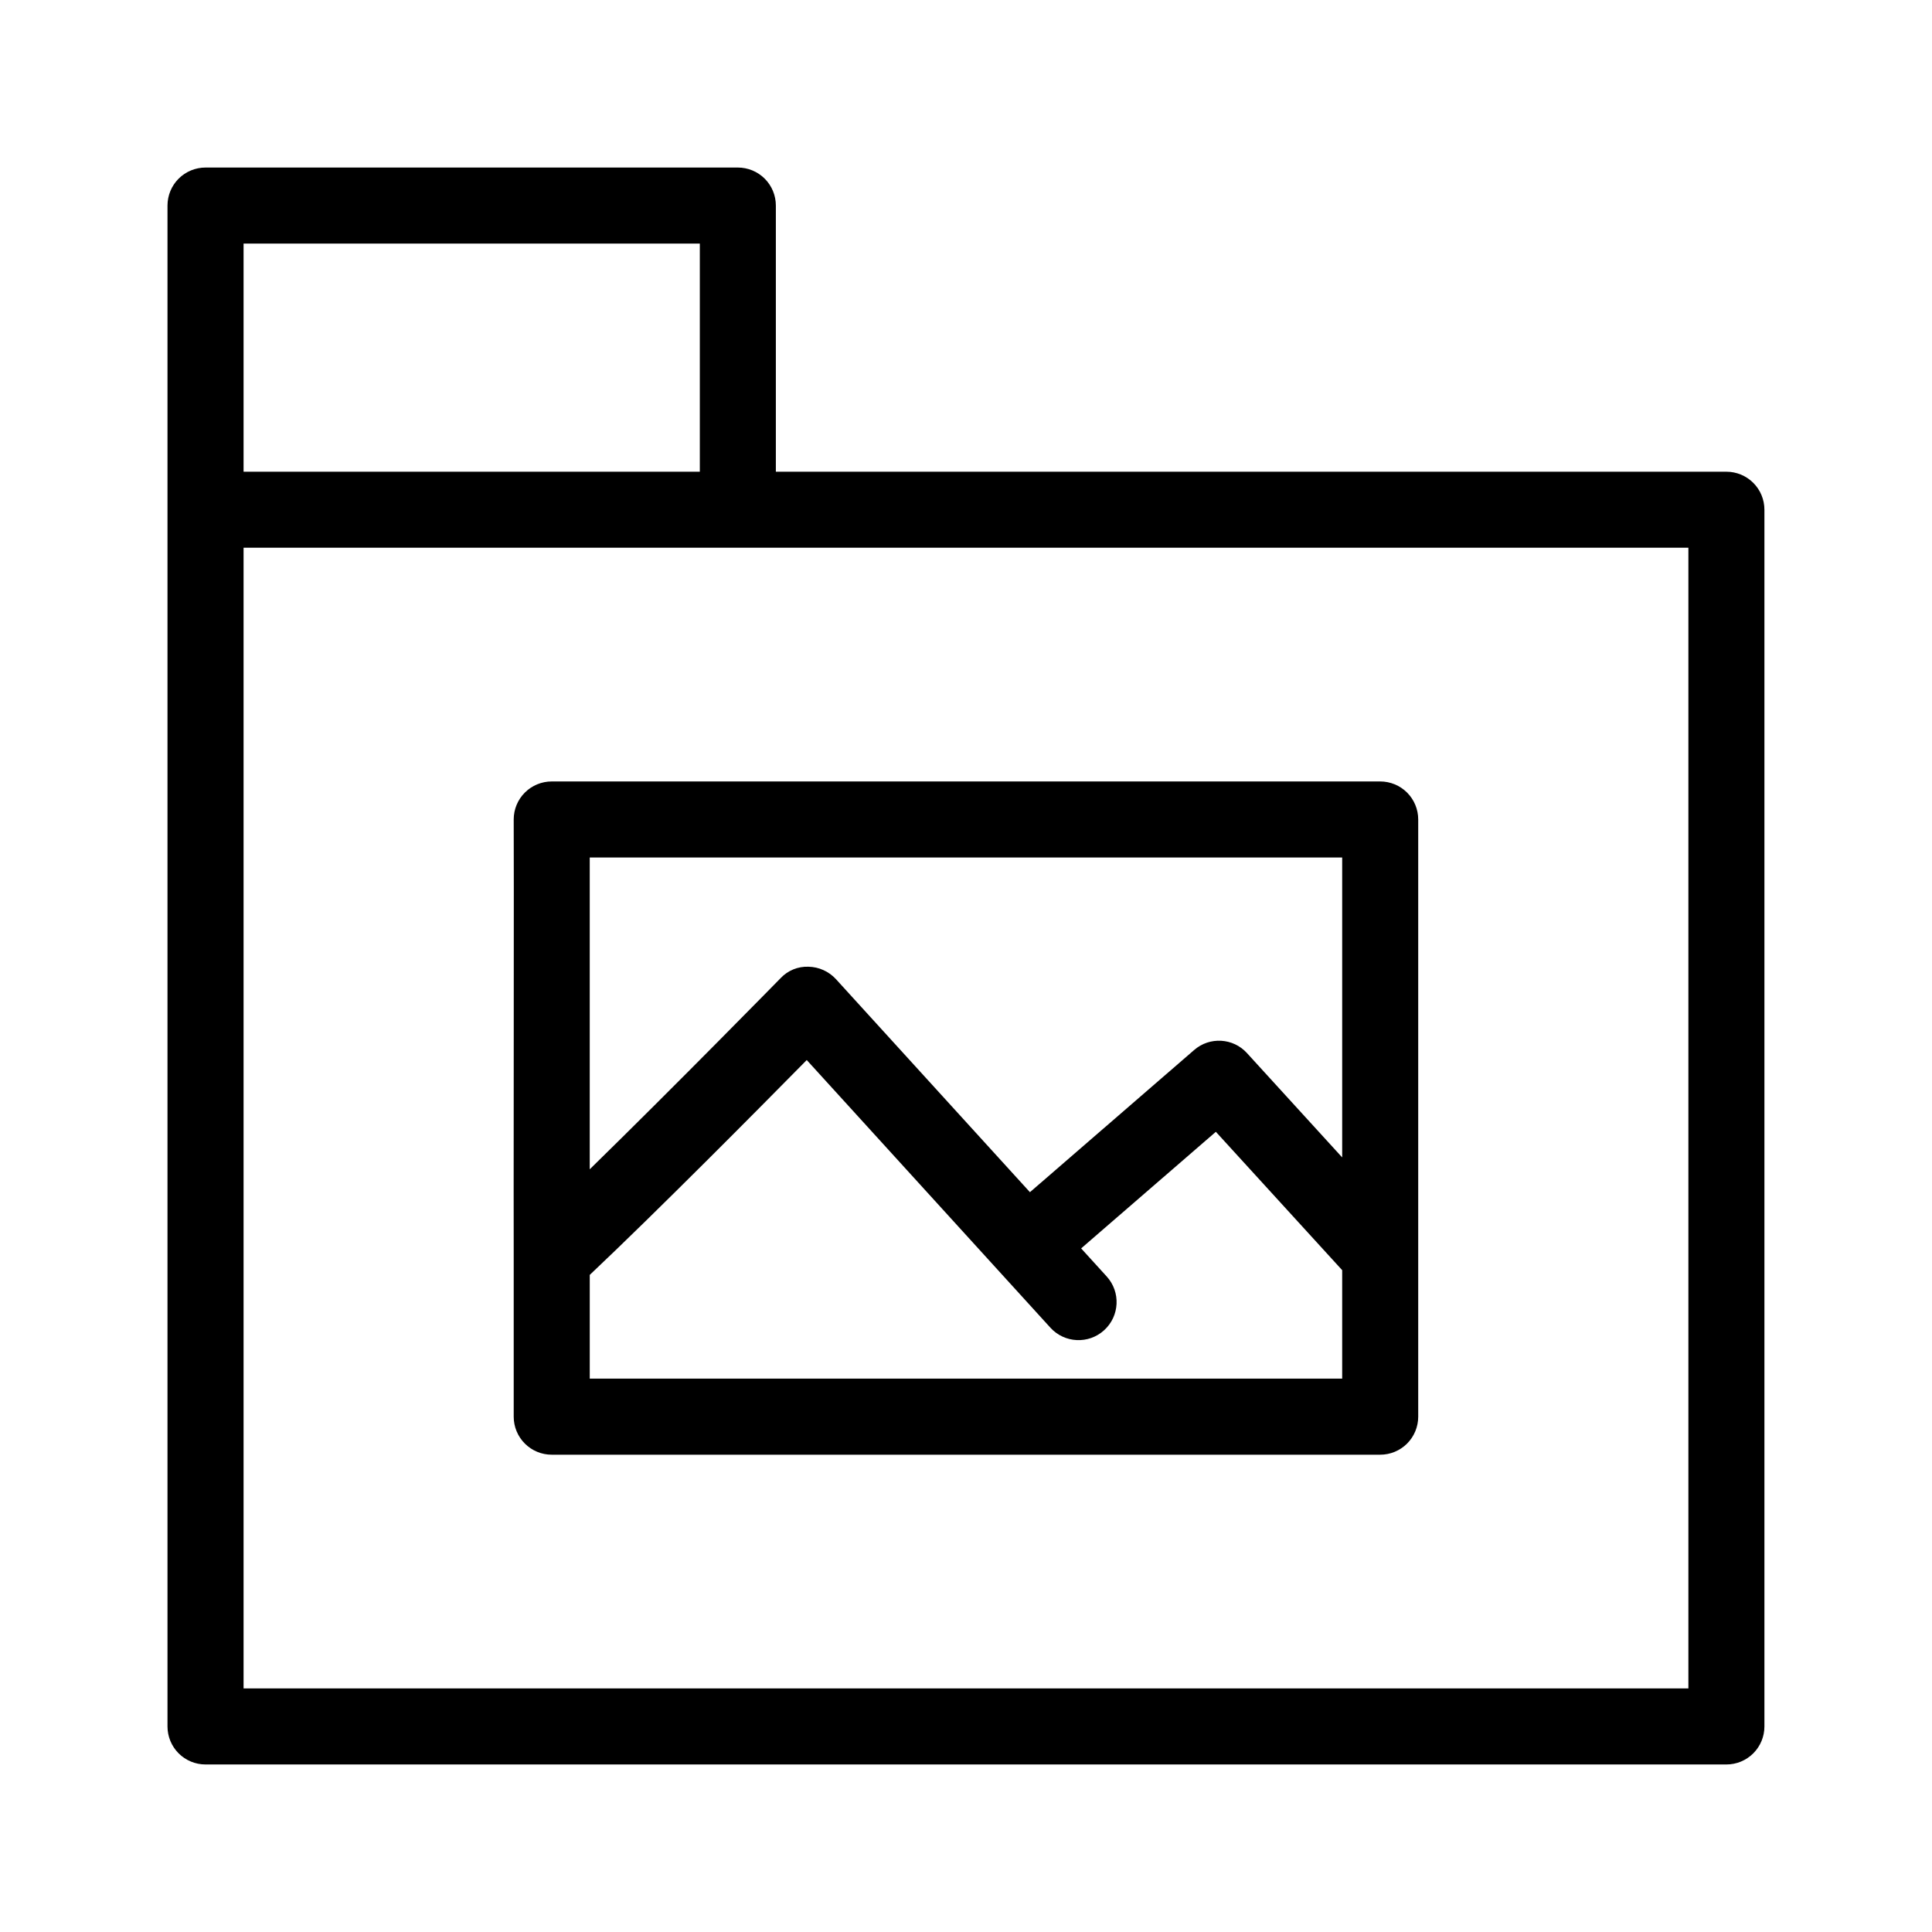 <?xml version="1.0" encoding="UTF-8"?>
<!-- Uploaded to: ICON Repo, www.iconrepo.com, Generator: ICON Repo Mixer Tools -->
<svg fill="#000000" width="800px" height="800px" version="1.1" viewBox="144 144 512 512" xmlns="http://www.w3.org/2000/svg">
 <path d="m601.52 269.01h-251.91v-70.531c0-2.676-1.059-5.238-2.949-7.129s-4.453-2.949-7.125-2.949h-141.07c-2.676 0-5.238 1.059-7.129 2.949s-2.949 4.453-2.949 7.129v403.05c0 2.672 1.059 5.234 2.949 7.125 1.891 1.891 4.453 2.953 7.129 2.949h403.05c2.672 0.004 5.234-1.059 7.125-2.949 1.891-1.891 2.953-4.453 2.949-7.125v-322.44c0.004-2.676-1.059-5.238-2.949-7.129-1.891-1.891-4.453-2.949-7.125-2.949zm-392.97-60.457h120.91v60.457h-120.91zm382.89 382.89h-382.89v-302.29h382.89zm-311.3-230.28c0.082 0.633-0.059 115.81 0 116.38v41.895c-0.004 2.672 1.059 5.234 2.949 7.125s4.453 2.953 7.125 2.949h219.55c2.672 0.004 5.238-1.059 7.129-2.949 1.887-1.891 2.949-4.453 2.949-7.125v-158.27c0-2.672-1.062-5.234-2.949-7.125-1.891-1.891-4.457-2.949-7.129-2.949h-219.55c-2.672 0-5.234 1.059-7.125 2.949s-2.953 4.453-2.949 7.125zm20.152 148.19v-27.492c17.898-16.902 44.555-43.797 57.504-56.938l64.57 70.926v0.004c3.75 4.121 10.129 4.418 14.246 0.668 4.121-3.75 4.422-10.129 0.672-14.246l-6.769-7.438 35.699-30.898 33.477 36.668v28.746zm199.4-138.11v79.484l-25.211-27.625v-0.004c-3.672-4.055-9.914-4.422-14.031-0.824l-43.504 37.668-51.414-56.465c-1.879-2.043-4.508-3.231-7.281-3.285-2.785-0.109-5.477 0.996-7.383 3.031-0.355 0.355-27.719 28.309-50.578 50.652v-82.633z"/>
</svg>